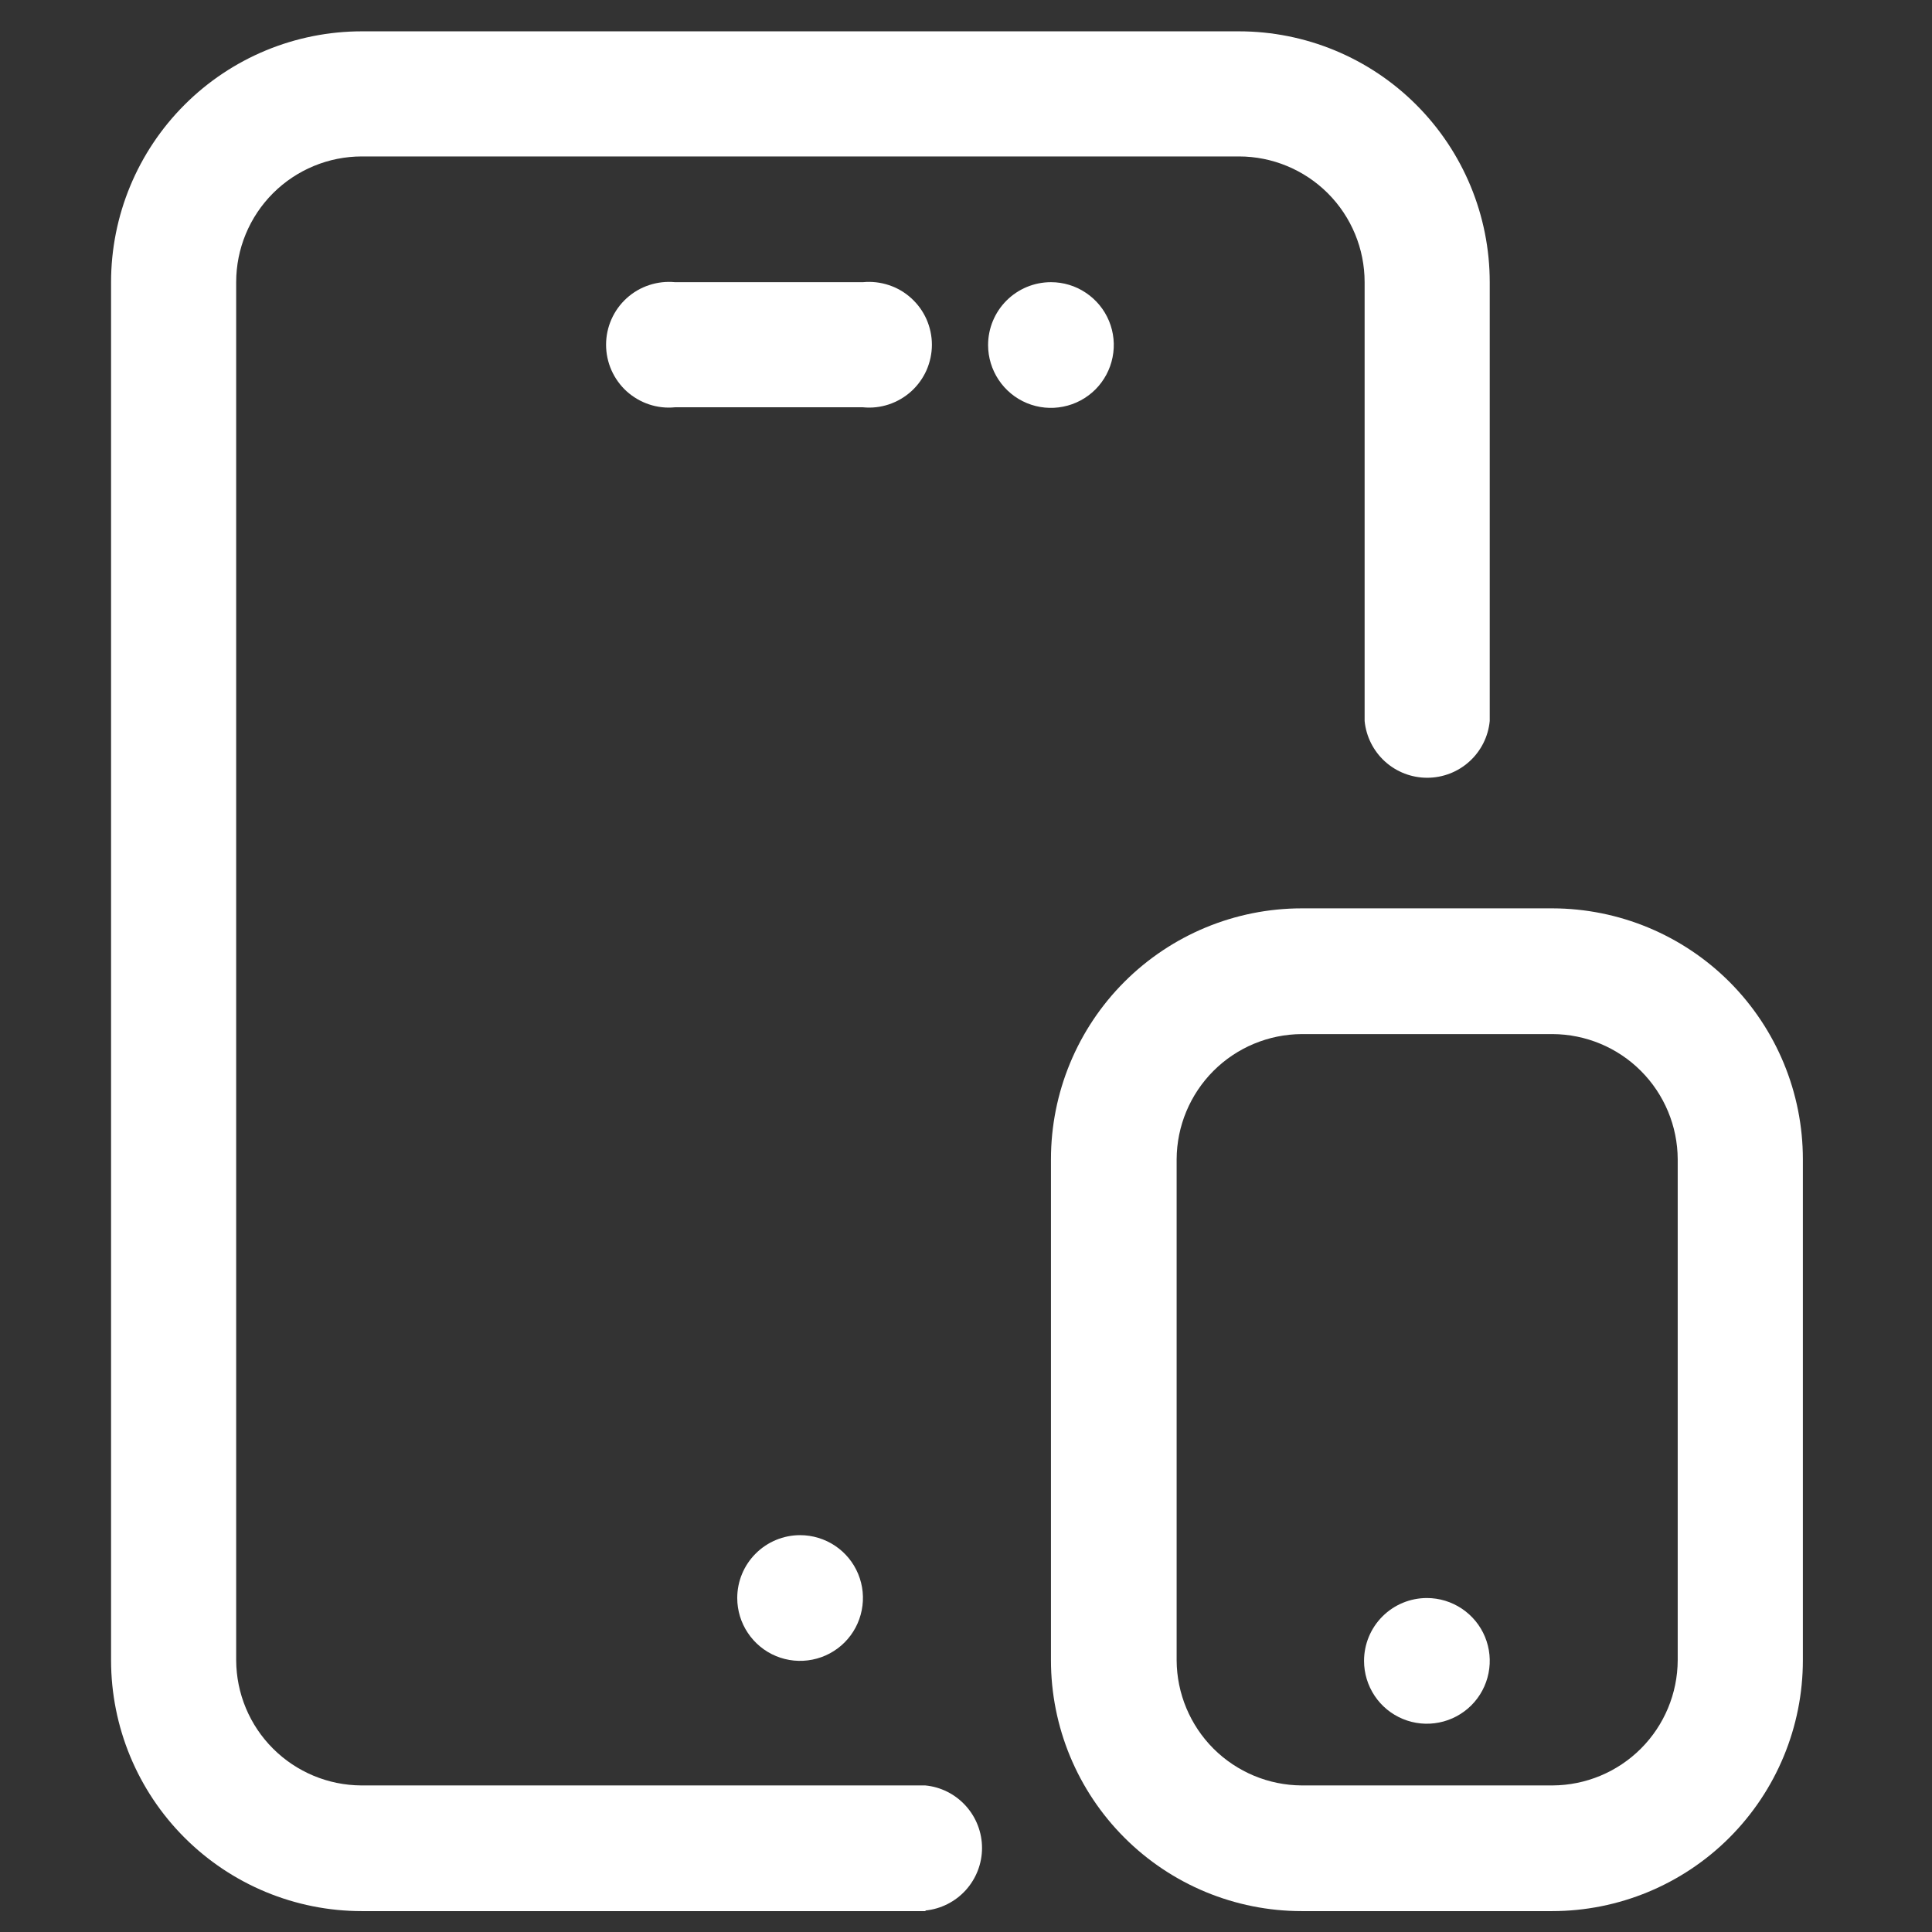 <svg width="37" height="37" viewBox="0 0 37 37" fill="none" xmlns="http://www.w3.org/2000/svg">
<rect x="0" y="0" width="37" height="37" fill="#333333" stroke="none"/>
<g clip-path="url(#clip0_44_291)">
<path fill-rule="evenodd" clip-rule="evenodd" d="M20.127 5.404C20.365 5.404 20.598 5.474 20.795 5.607C20.993 5.739 21.148 5.927 21.239 6.147C21.33 6.367 21.354 6.609 21.307 6.842C21.261 7.076 21.146 7.29 20.978 7.459C20.809 7.627 20.595 7.742 20.361 7.788C20.128 7.835 19.886 7.811 19.666 7.72C19.446 7.629 19.258 7.474 19.126 7.276C18.994 7.078 18.923 6.846 18.923 6.608C18.923 6.288 19.05 5.982 19.276 5.756C19.501 5.531 19.807 5.404 20.127 5.404Z" fill="white"/>
<path fill-rule="evenodd" clip-rule="evenodd" d="M27.327 30.604C27.565 30.604 27.797 30.675 27.995 30.807C28.193 30.939 28.348 31.127 28.439 31.347C28.53 31.567 28.554 31.809 28.507 32.043C28.461 32.276 28.346 32.491 28.178 32.659C28.009 32.827 27.795 32.942 27.561 32.988C27.328 33.035 27.086 33.011 26.866 32.92C26.646 32.829 26.458 32.675 26.326 32.477C26.194 32.279 26.123 32.046 26.123 31.808C26.123 31.488 26.25 31.182 26.475 30.957C26.701 30.731 27.007 30.604 27.327 30.604Z" fill="white"/>
<path fill-rule="evenodd" clip-rule="evenodd" d="M15.323 29.4C15.561 29.4 15.794 29.471 15.992 29.603C16.19 29.735 16.344 29.923 16.435 30.143C16.526 30.363 16.55 30.605 16.503 30.838C16.457 31.072 16.342 31.287 16.174 31.455C16.006 31.623 15.791 31.738 15.558 31.784C15.324 31.831 15.082 31.807 14.862 31.716C14.642 31.625 14.454 31.47 14.322 31.272C14.19 31.075 14.119 30.842 14.119 30.604C14.119 30.284 14.246 29.978 14.472 29.753C14.697 29.527 15.004 29.4 15.323 29.4Z" fill="white"/>
<path d="M29.723 36.6H24.93C23.656 36.6 22.434 36.094 21.534 35.193C20.633 34.292 20.127 33.071 20.127 31.797V22.2C20.127 20.926 20.633 19.704 21.534 18.803C22.434 17.903 23.656 17.396 24.93 17.396H29.734C31.006 17.399 32.225 17.907 33.124 18.807C34.022 19.708 34.527 20.928 34.527 22.2V31.797C34.527 33.071 34.02 34.292 33.12 35.193C32.219 36.094 30.997 36.6 29.723 36.6ZM24.93 19.804C24.296 19.807 23.688 20.06 23.239 20.509C22.791 20.958 22.537 21.566 22.534 22.2V31.797C22.537 32.431 22.791 33.039 23.239 33.488C23.688 33.936 24.296 34.19 24.93 34.193H29.734C30.369 34.19 30.977 33.936 31.425 33.488C31.874 33.039 32.127 32.431 32.13 31.797V22.2C32.127 21.566 31.874 20.958 31.425 20.509C30.977 20.06 30.369 19.807 29.734 19.804H24.93Z" fill="white"/>
<path d="M17.73 36.6H6.93C5.656 36.6 4.435 36.094 3.534 35.193C2.633 34.292 2.127 33.07 2.127 31.796V5.404C2.127 4.13 2.633 2.908 3.534 2.007C4.435 1.106 5.656 0.6 6.93 0.6L23.727 0.6C25.001 0.6 26.223 1.106 27.123 2.007C28.024 2.908 28.53 4.13 28.53 5.404V13.808C28.502 14.105 28.363 14.382 28.141 14.583C27.92 14.784 27.631 14.895 27.332 14.895C27.033 14.895 26.745 14.784 26.523 14.583C26.302 14.382 26.163 14.105 26.134 13.808V5.404C26.134 4.765 25.881 4.153 25.429 3.701C24.977 3.25 24.365 2.996 23.727 2.996H6.93C6.292 2.996 5.68 3.25 5.228 3.701C4.777 4.153 4.523 4.765 4.523 5.404V31.796C4.526 32.431 4.779 33.039 5.228 33.487C5.677 33.936 6.285 34.19 6.919 34.193H17.719C18.017 34.221 18.293 34.36 18.494 34.582C18.695 34.803 18.807 35.092 18.807 35.391C18.807 35.69 18.695 35.978 18.494 36.2C18.293 36.421 18.017 36.56 17.719 36.589L17.73 36.6Z" fill="white"/>
<path d="M16.527 7.8H12.927C12.76 7.817 12.591 7.798 12.432 7.745C12.272 7.692 12.126 7.606 12.001 7.494C11.877 7.381 11.778 7.243 11.71 7.09C11.642 6.936 11.607 6.77 11.607 6.602C11.607 6.434 11.642 6.268 11.71 6.115C11.778 5.961 11.877 5.824 12.001 5.711C12.126 5.598 12.272 5.512 12.432 5.46C12.591 5.407 12.76 5.388 12.927 5.404H16.527C16.694 5.388 16.862 5.407 17.022 5.46C17.181 5.512 17.328 5.598 17.452 5.711C17.576 5.824 17.676 5.961 17.744 6.115C17.811 6.268 17.847 6.434 17.847 6.602C17.847 6.77 17.811 6.936 17.744 7.09C17.676 7.243 17.576 7.381 17.452 7.494C17.328 7.606 17.181 7.692 17.022 7.745C16.862 7.798 16.694 7.817 16.527 7.8Z" fill="white"/>
</g>
<defs>
<clipPath id="clip0_44_291">
<rect width="36" height="36" fill="white" transform="translate(0.327 0.6)"/>
</clipPath>
</defs>
</svg>
